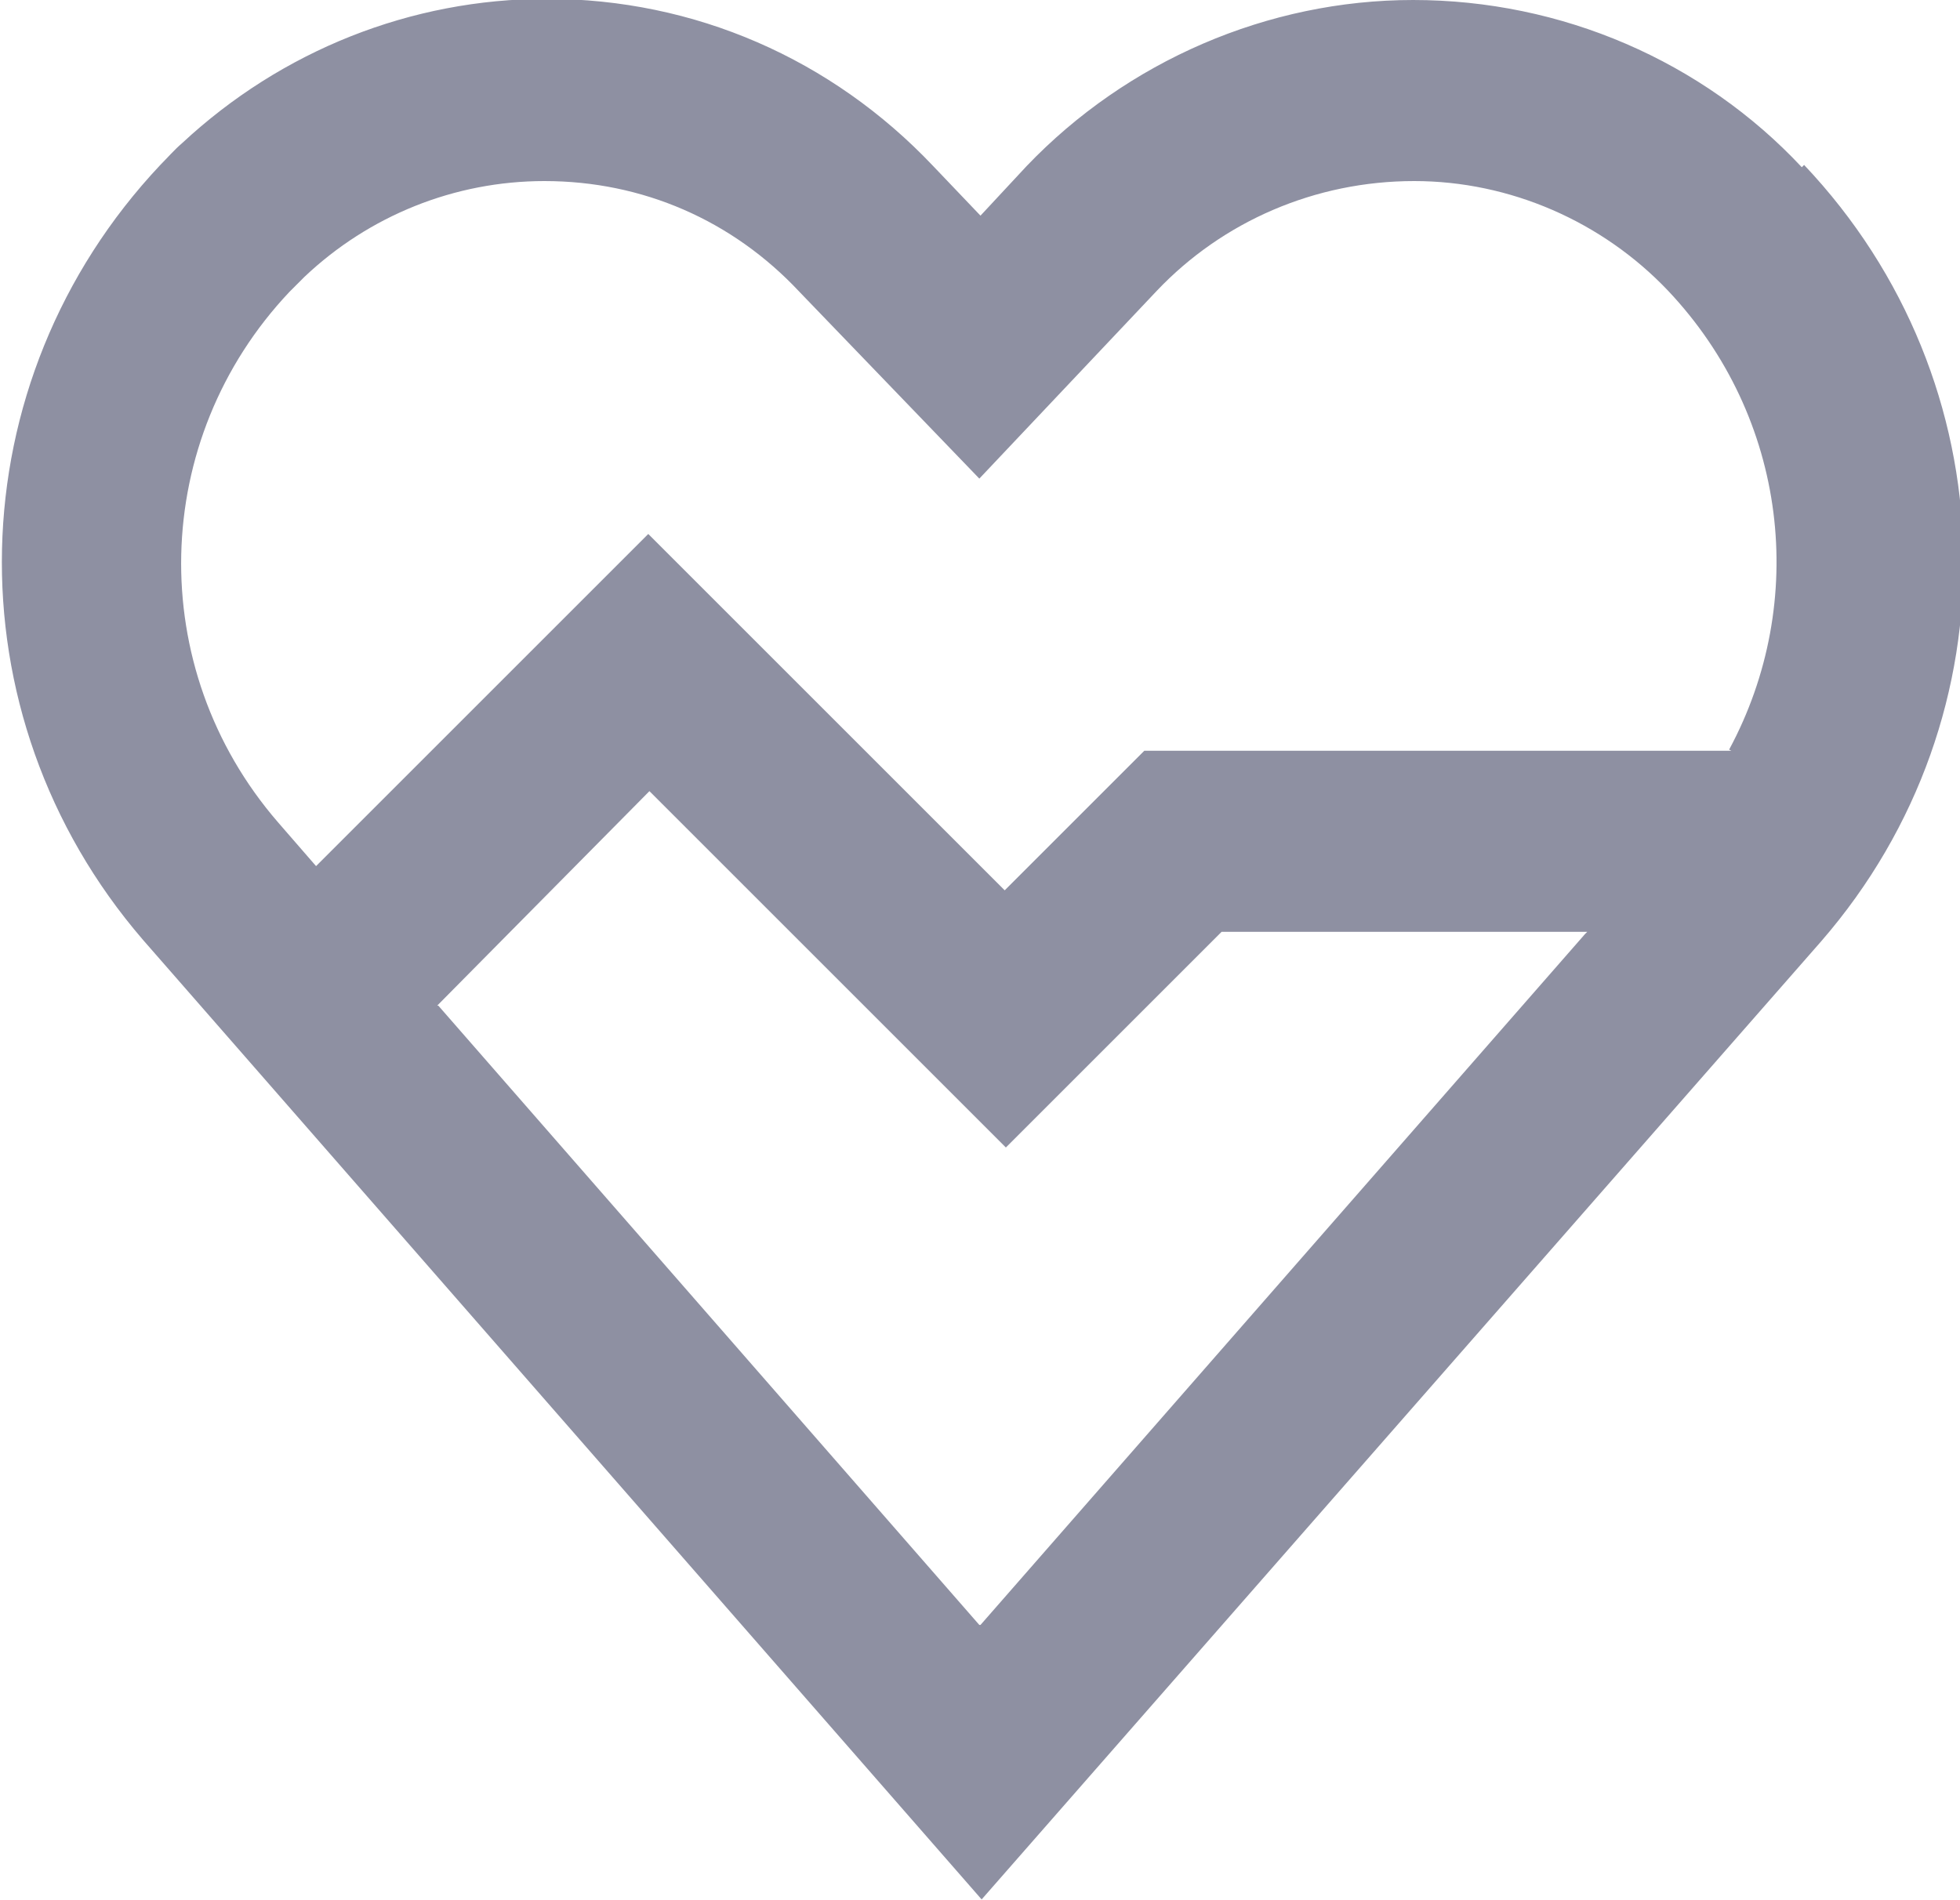 <?xml version="1.0" encoding="UTF-8"?>
<svg id="c" data-name="レイヤー 2" xmlns="http://www.w3.org/2000/svg" width="40.1" height="38.88" xmlns:xlink="http://www.w3.org/1999/xlink" viewBox="0 0 40.1 38.88">
  <defs>
    <symbol id="a" data-name="新規シンボル 69" viewBox="0 0 17 16.48">
      <path d="M15.62,1.45C14.76.53,13.54,0,12.25,0h0c-1.26,0-2.48.53-3.35,1.44l-.4.43-.41-.43c-.88-.93-2.07-1.45-3.35-1.45-1.18,0-2.3.45-3.16,1.25-.07.06-.13.13-.19.19-1.77,1.88-1.84,4.76-.15,6.72l7.27,8.32,7.28-8.31c1.7-1.96,1.63-4.85-.15-6.73ZM8.49,14.09l-4.69-5.37h-.01s1.84-1.86,1.84-1.86l3.09,3.09,1.87-1.87h3.17l-.02.02-5.24,5.99ZM15.01,6.51h-5.09l-1.21,1.21-3.09-3.09-2.88,2.88h0s-.33-.38-.33-.38c-1.16-1.34-1.11-3.32.1-4.6.04-.04.08-.08.13-.13.56-.53,1.3-.83,2.08-.83.85,0,1.63.34,2.21.96l1.56,1.62,1.54-1.63c.57-.6,1.37-.95,2.23-.95.83,0,1.63.35,2.2.95,1.04,1.1,1.22,2.7.53,3.98Z" fill="#8e90a2" stroke-width="0"/>
    </symbol>
  </defs>
  <g id="d" data-name="★オブジェクト">
    <use width="17" height="16.48" transform="scale(2.36)" xlink:href="#a"/>
  </g>
</svg>